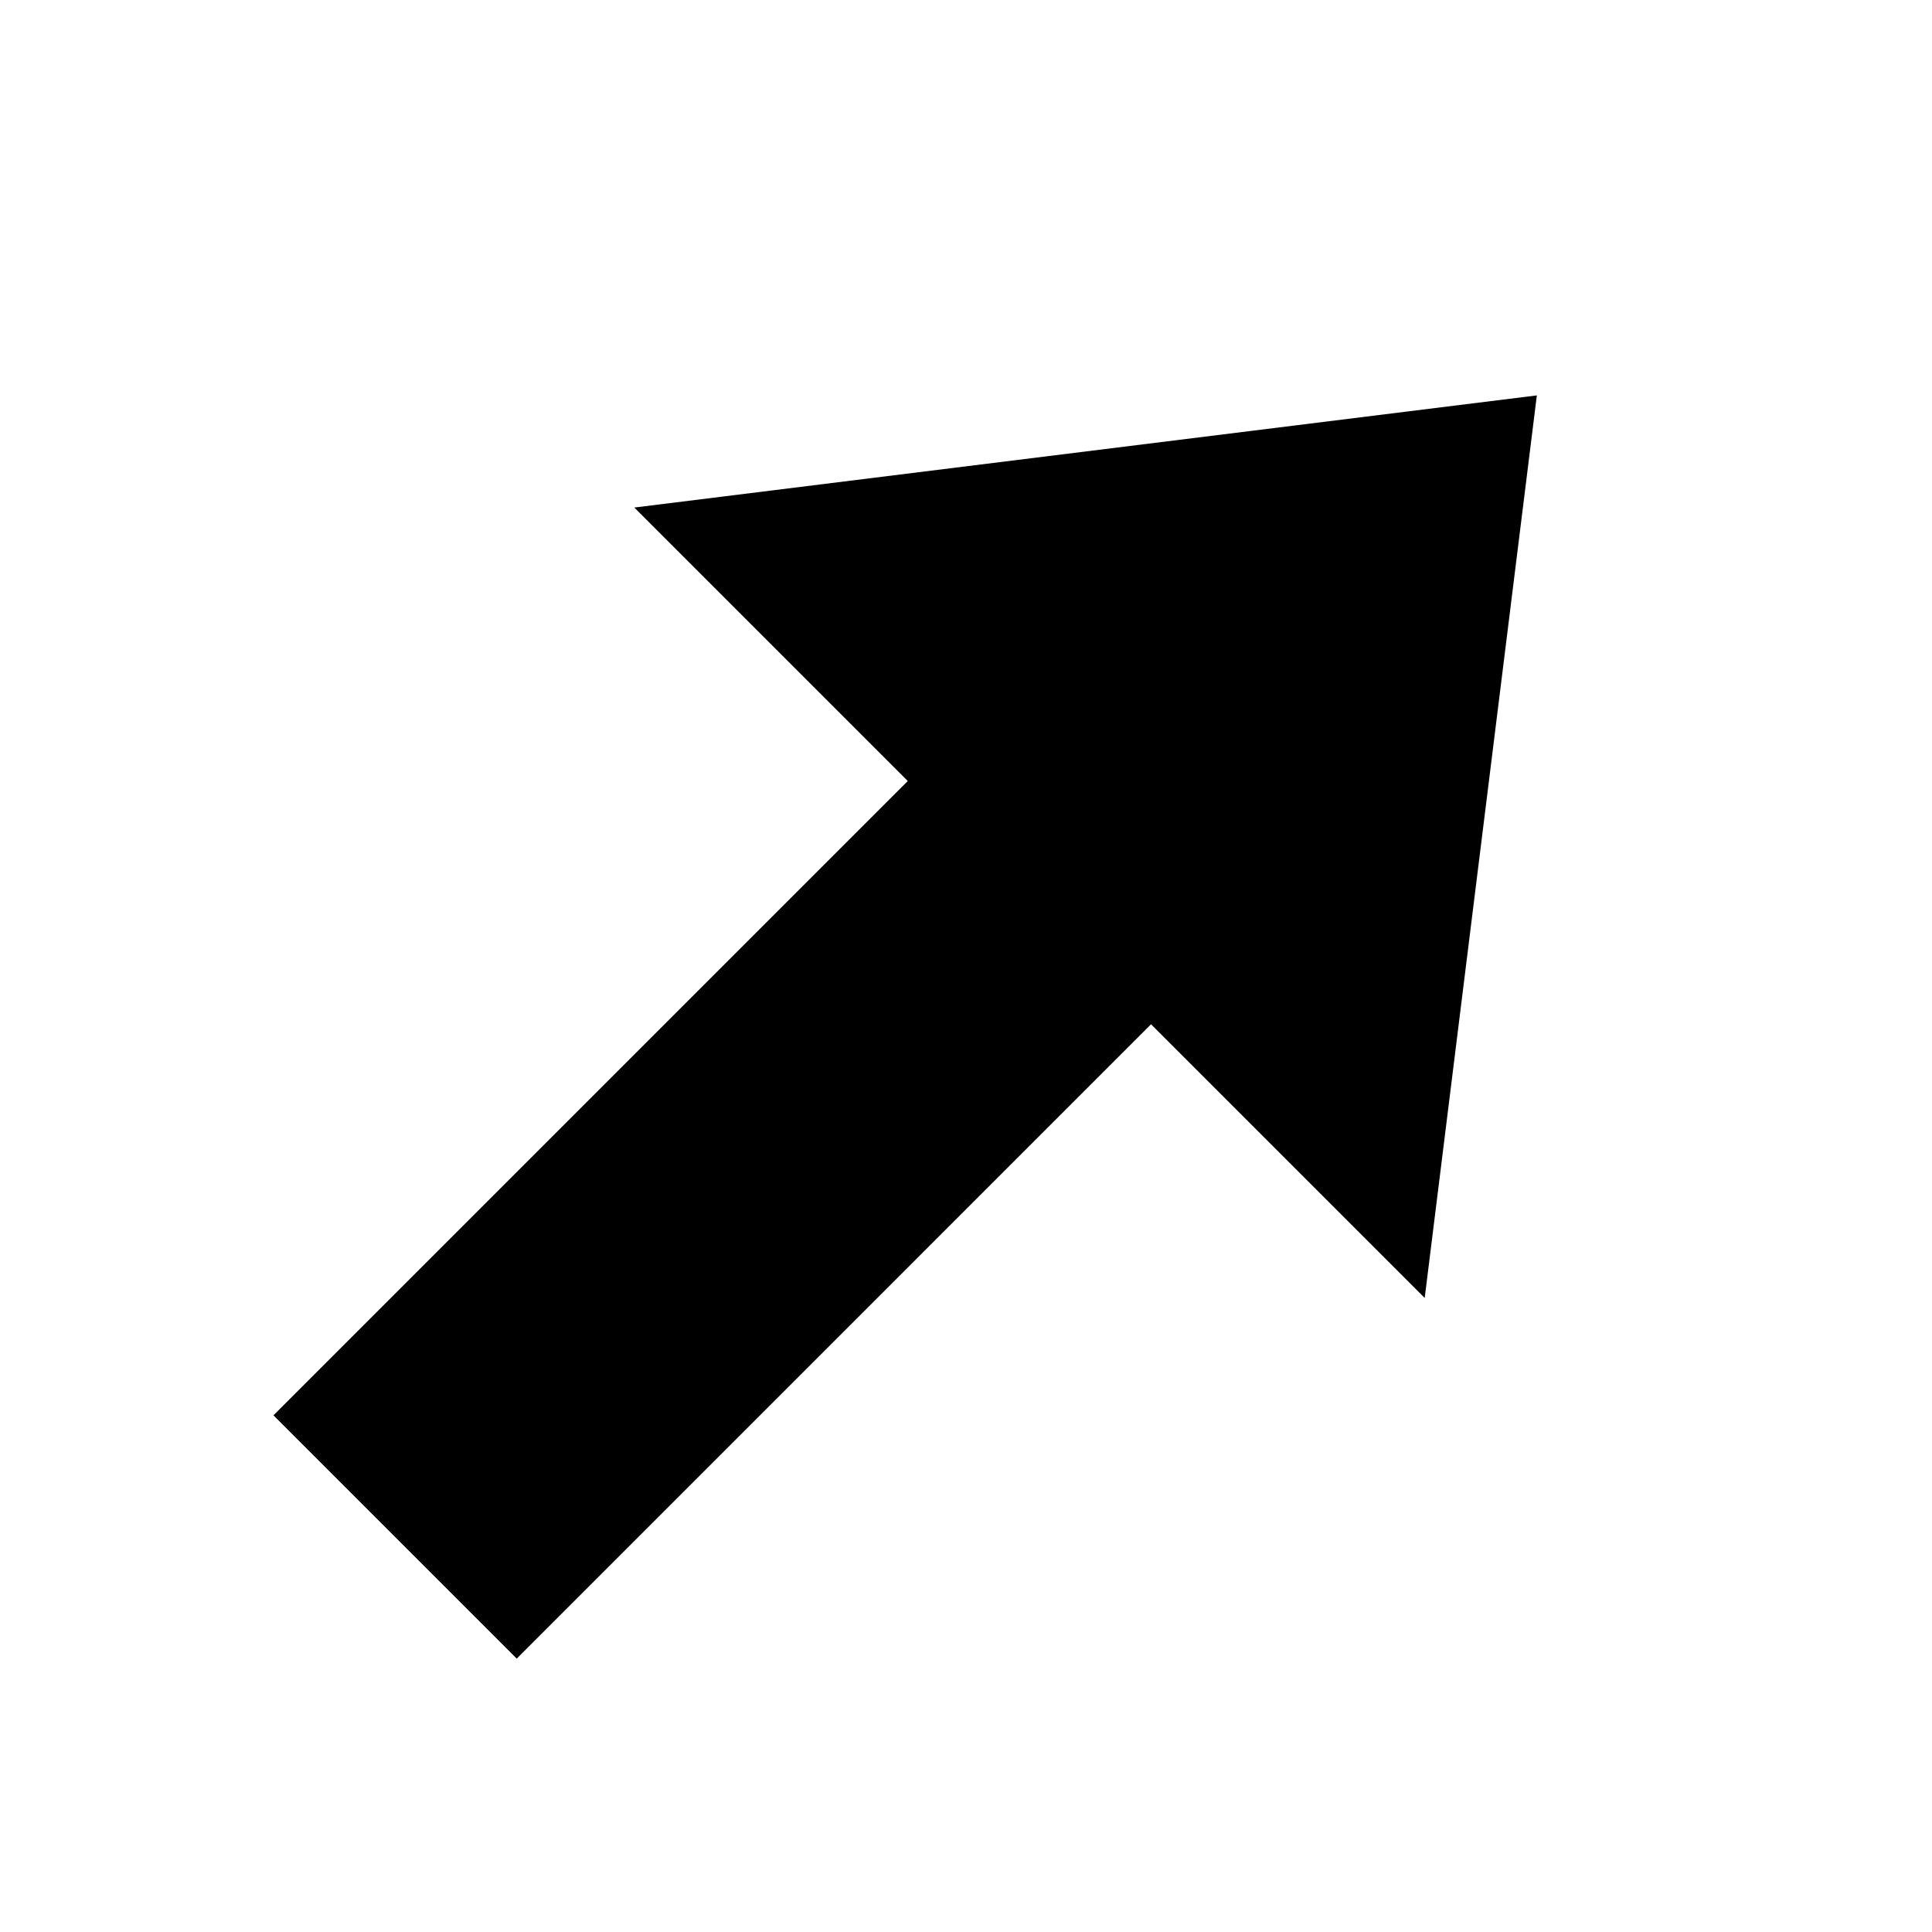 <svg xmlns="http://www.w3.org/2000/svg" width="15.556" height="15.556" viewBox="0 0 15.556 15.556">
  <g id="svg_arrow_right_1_white" transform="translate(0.152 10461.271) rotate(-45)">
    <path id="合体_2" data-name="合体 2" d="M7.223,5.884H0V3.114H7.223V0L13,4.5,7.223,9Z" transform="translate(7390.627 -7390.842)"/>
  </g>
</svg>
